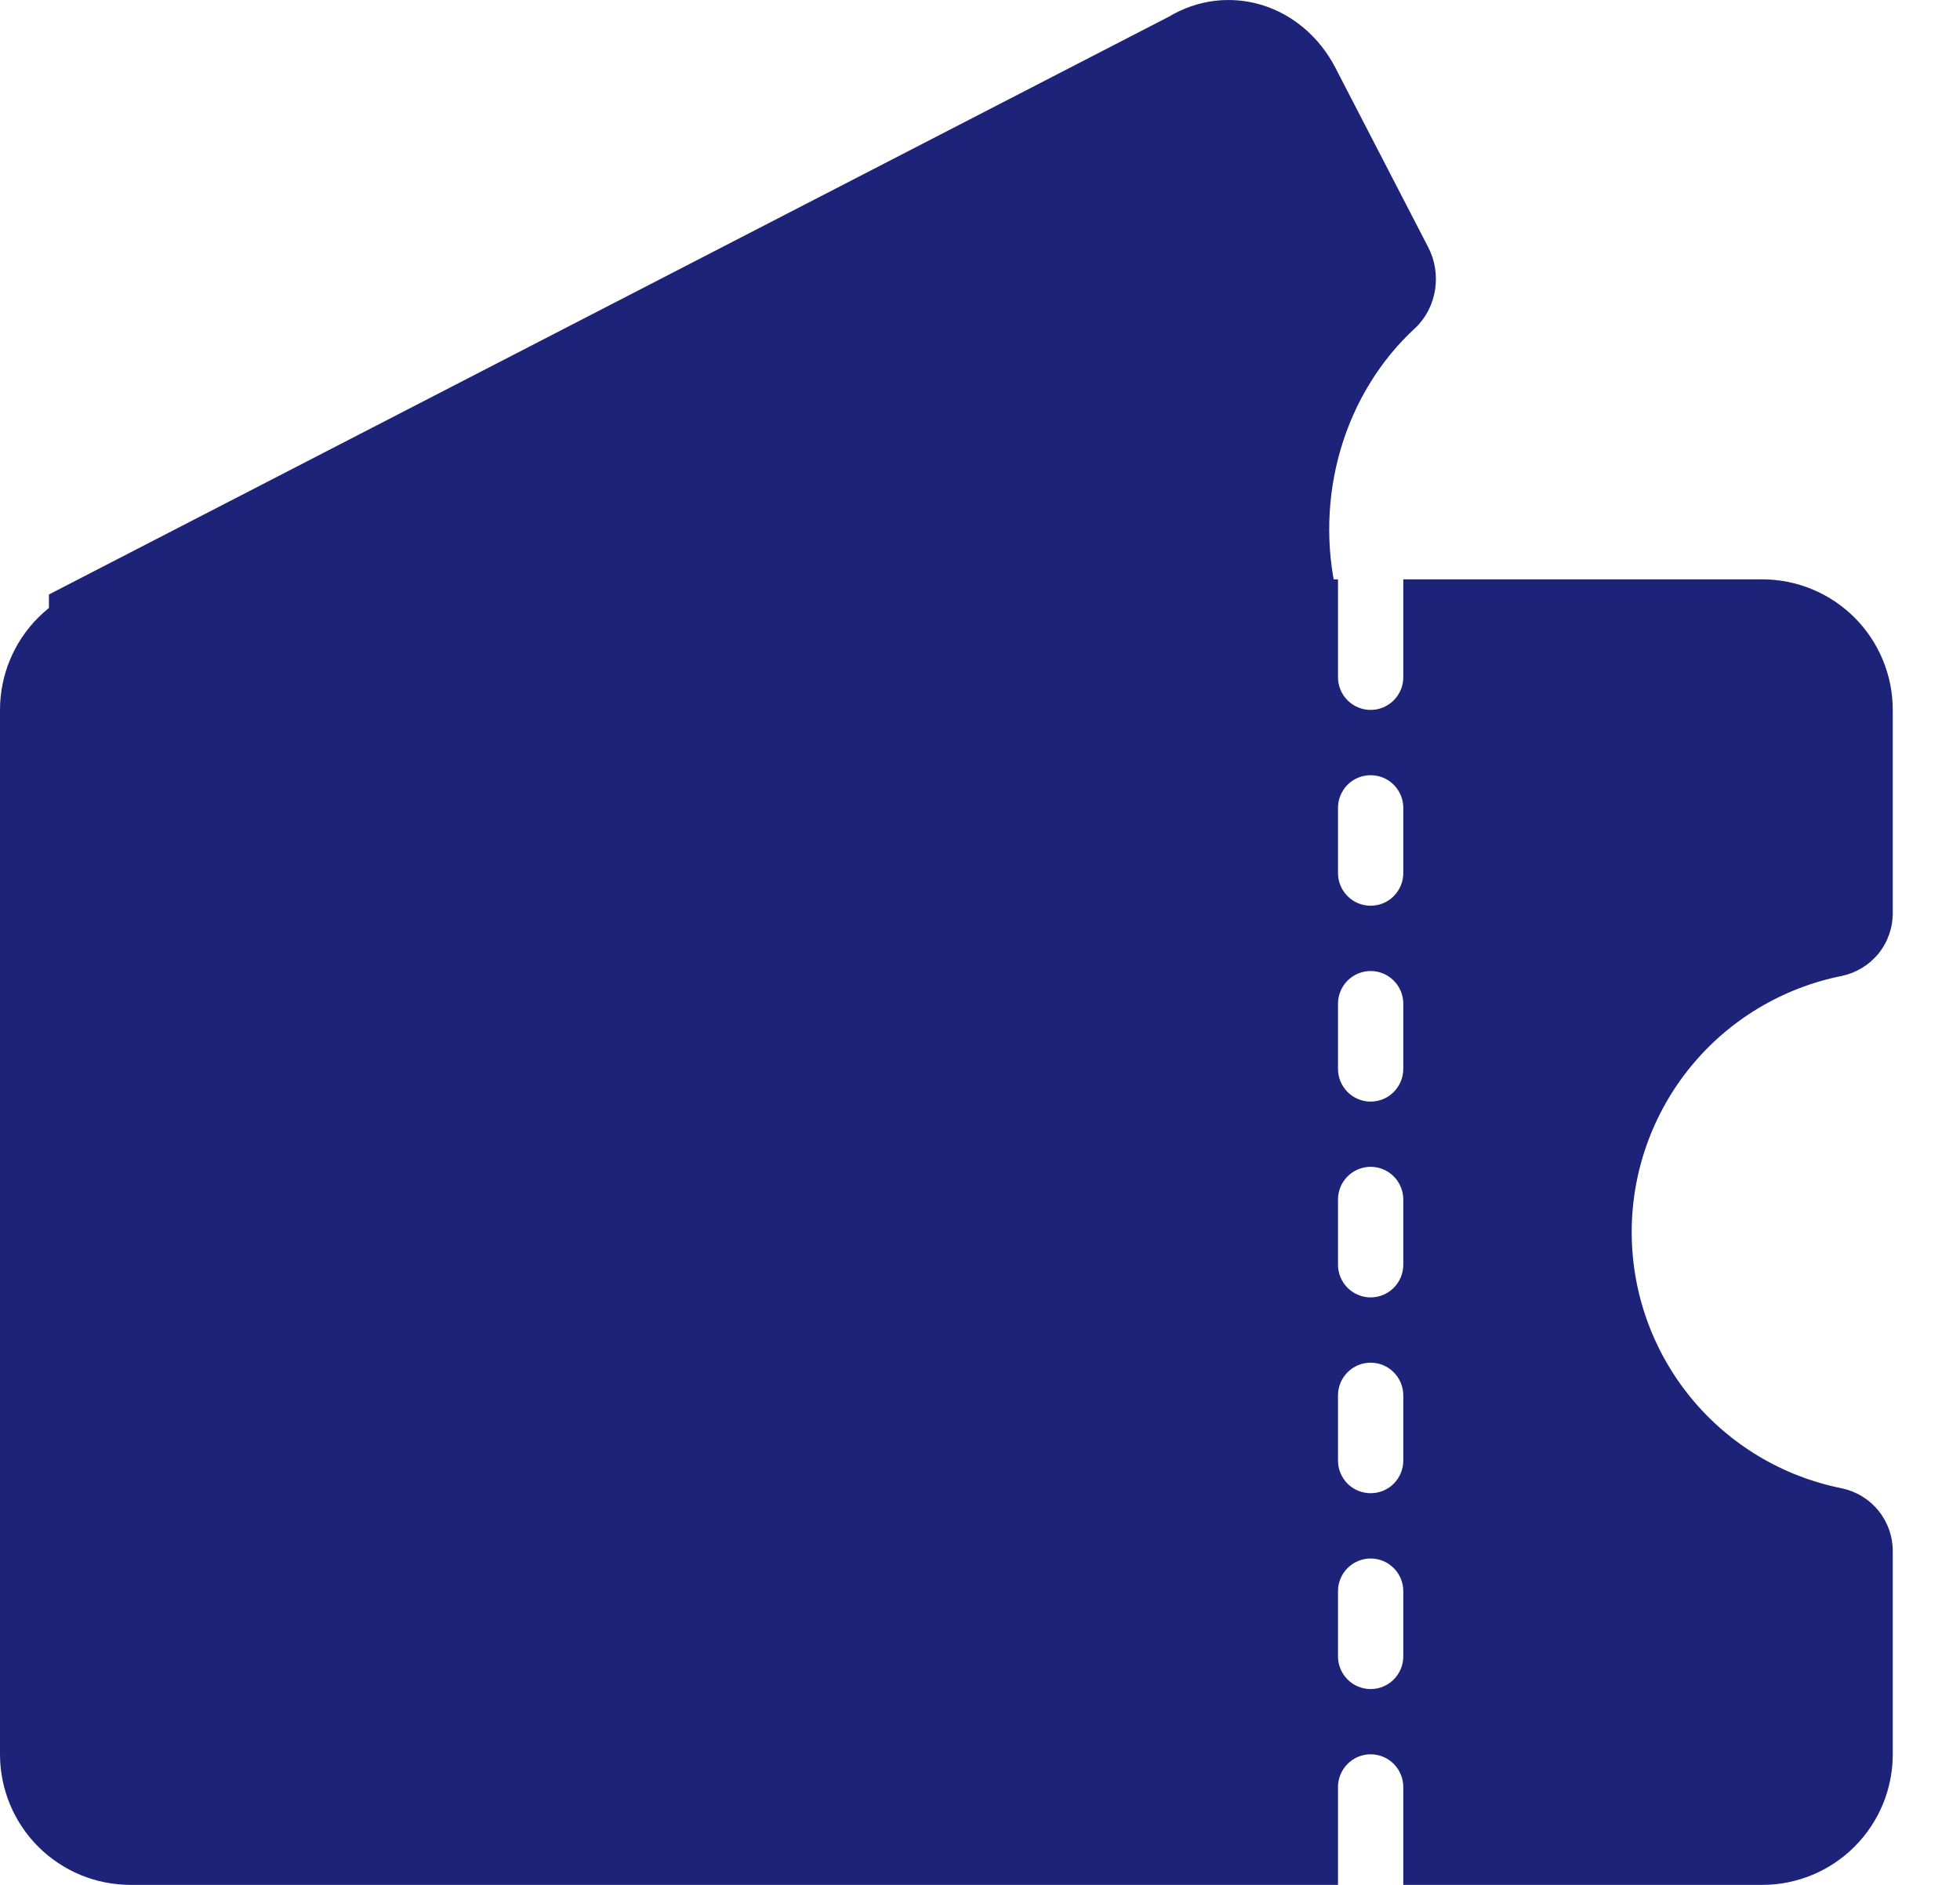 <svg width="26" height="25" viewBox="0 0 26 25" fill="none" xmlns="http://www.w3.org/2000/svg">
<path d="M0.649 7.885L15.504 0.222C15.88 -0.004 16.324 -0.06 16.739 0.066C17.153 0.193 17.504 0.492 17.714 0.898L18.942 3.272C19.034 3.445 19.067 3.646 19.037 3.843C19.006 4.039 18.914 4.218 18.775 4.349C18.312 4.774 17.969 5.331 17.785 5.956C17.601 6.581 17.583 7.249 17.733 7.885L17.652 9.199H0.649V7.885Z" fill="#1C2379"/>
<path fill-rule="evenodd" clip-rule="evenodd" d="M22.431 18.54C21.923 17.92 21.645 17.144 21.645 16.342C21.645 15.541 21.923 14.764 22.431 14.144C22.939 13.525 23.647 13.101 24.433 12.944C24.625 12.903 24.797 12.798 24.921 12.645C25.044 12.492 25.11 12.3 25.108 12.104V9.416C25.108 8.957 24.926 8.516 24.601 8.191C24.276 7.867 23.836 7.684 23.377 7.684H1.732C1.272 7.684 0.832 7.867 0.507 8.191C0.182 8.516 0 8.957 0 9.416V23.268C0 23.728 0.182 24.168 0.507 24.493C0.832 24.818 1.272 25 1.732 25H23.377C23.836 25 24.276 24.818 24.601 24.493C24.926 24.168 25.108 23.728 25.108 23.268V20.58C25.11 20.384 25.044 20.193 24.921 20.04C24.797 19.886 24.625 19.781 24.433 19.74C23.647 19.584 22.939 19.159 22.431 18.54ZM18.615 7.684V8.983C18.615 9.098 18.569 9.208 18.488 9.289C18.407 9.37 18.297 9.416 18.182 9.416C18.067 9.416 17.957 9.37 17.876 9.289C17.795 9.208 17.749 9.098 17.749 8.983V7.684H18.615ZM17.876 10.408C17.957 10.327 18.067 10.282 18.182 10.282C18.297 10.282 18.407 10.327 18.488 10.408C18.569 10.49 18.615 10.6 18.615 10.714V11.58C18.615 11.695 18.569 11.805 18.488 11.886C18.407 11.968 18.297 12.013 18.182 12.013C18.067 12.013 17.957 11.968 17.876 11.886C17.795 11.805 17.749 11.695 17.749 11.58V10.714C17.749 10.6 17.795 10.49 17.876 10.408ZM18.182 12.879C18.067 12.879 17.957 12.925 17.876 13.006C17.795 13.087 17.749 13.197 17.749 13.312V14.178C17.749 14.292 17.795 14.402 17.876 14.484C17.957 14.565 18.067 14.611 18.182 14.611C18.297 14.611 18.407 14.565 18.488 14.484C18.569 14.402 18.615 14.292 18.615 14.178V13.312C18.615 13.197 18.569 13.087 18.488 13.006C18.407 12.925 18.297 12.879 18.182 12.879ZM17.876 15.603C17.957 15.522 18.067 15.476 18.182 15.476C18.297 15.476 18.407 15.522 18.488 15.603C18.569 15.684 18.615 15.794 18.615 15.909V16.775C18.615 16.89 18.569 17 18.488 17.081C18.407 17.162 18.297 17.208 18.182 17.208C18.067 17.208 17.957 17.162 17.876 17.081C17.795 17 17.749 16.89 17.749 16.775V15.909C17.749 15.794 17.795 15.684 17.876 15.603ZM18.182 18.074C18.067 18.074 17.957 18.119 17.876 18.201C17.795 18.282 17.749 18.392 17.749 18.507V19.373C17.749 19.487 17.795 19.598 17.876 19.679C17.957 19.76 18.067 19.805 18.182 19.805C18.297 19.805 18.407 19.76 18.488 19.679C18.569 19.598 18.615 19.487 18.615 19.373V18.507C18.615 18.392 18.569 18.282 18.488 18.201C18.407 18.119 18.297 18.074 18.182 18.074ZM17.876 20.798C17.957 20.717 18.067 20.671 18.182 20.671C18.297 20.671 18.407 20.717 18.488 20.798C18.569 20.879 18.615 20.989 18.615 21.104V21.97C18.615 22.085 18.569 22.195 18.488 22.276C18.407 22.357 18.297 22.403 18.182 22.403C18.067 22.403 17.957 22.357 17.876 22.276C17.795 22.195 17.749 22.085 17.749 21.97V21.104C17.749 20.989 17.795 20.879 17.876 20.798ZM18.615 25V23.701C18.615 23.587 18.569 23.477 18.488 23.395C18.407 23.314 18.297 23.268 18.182 23.268C18.067 23.268 17.957 23.314 17.876 23.395C17.795 23.477 17.749 23.587 17.749 23.701V25H18.615Z" fill="#1C2379"/>
</svg>
